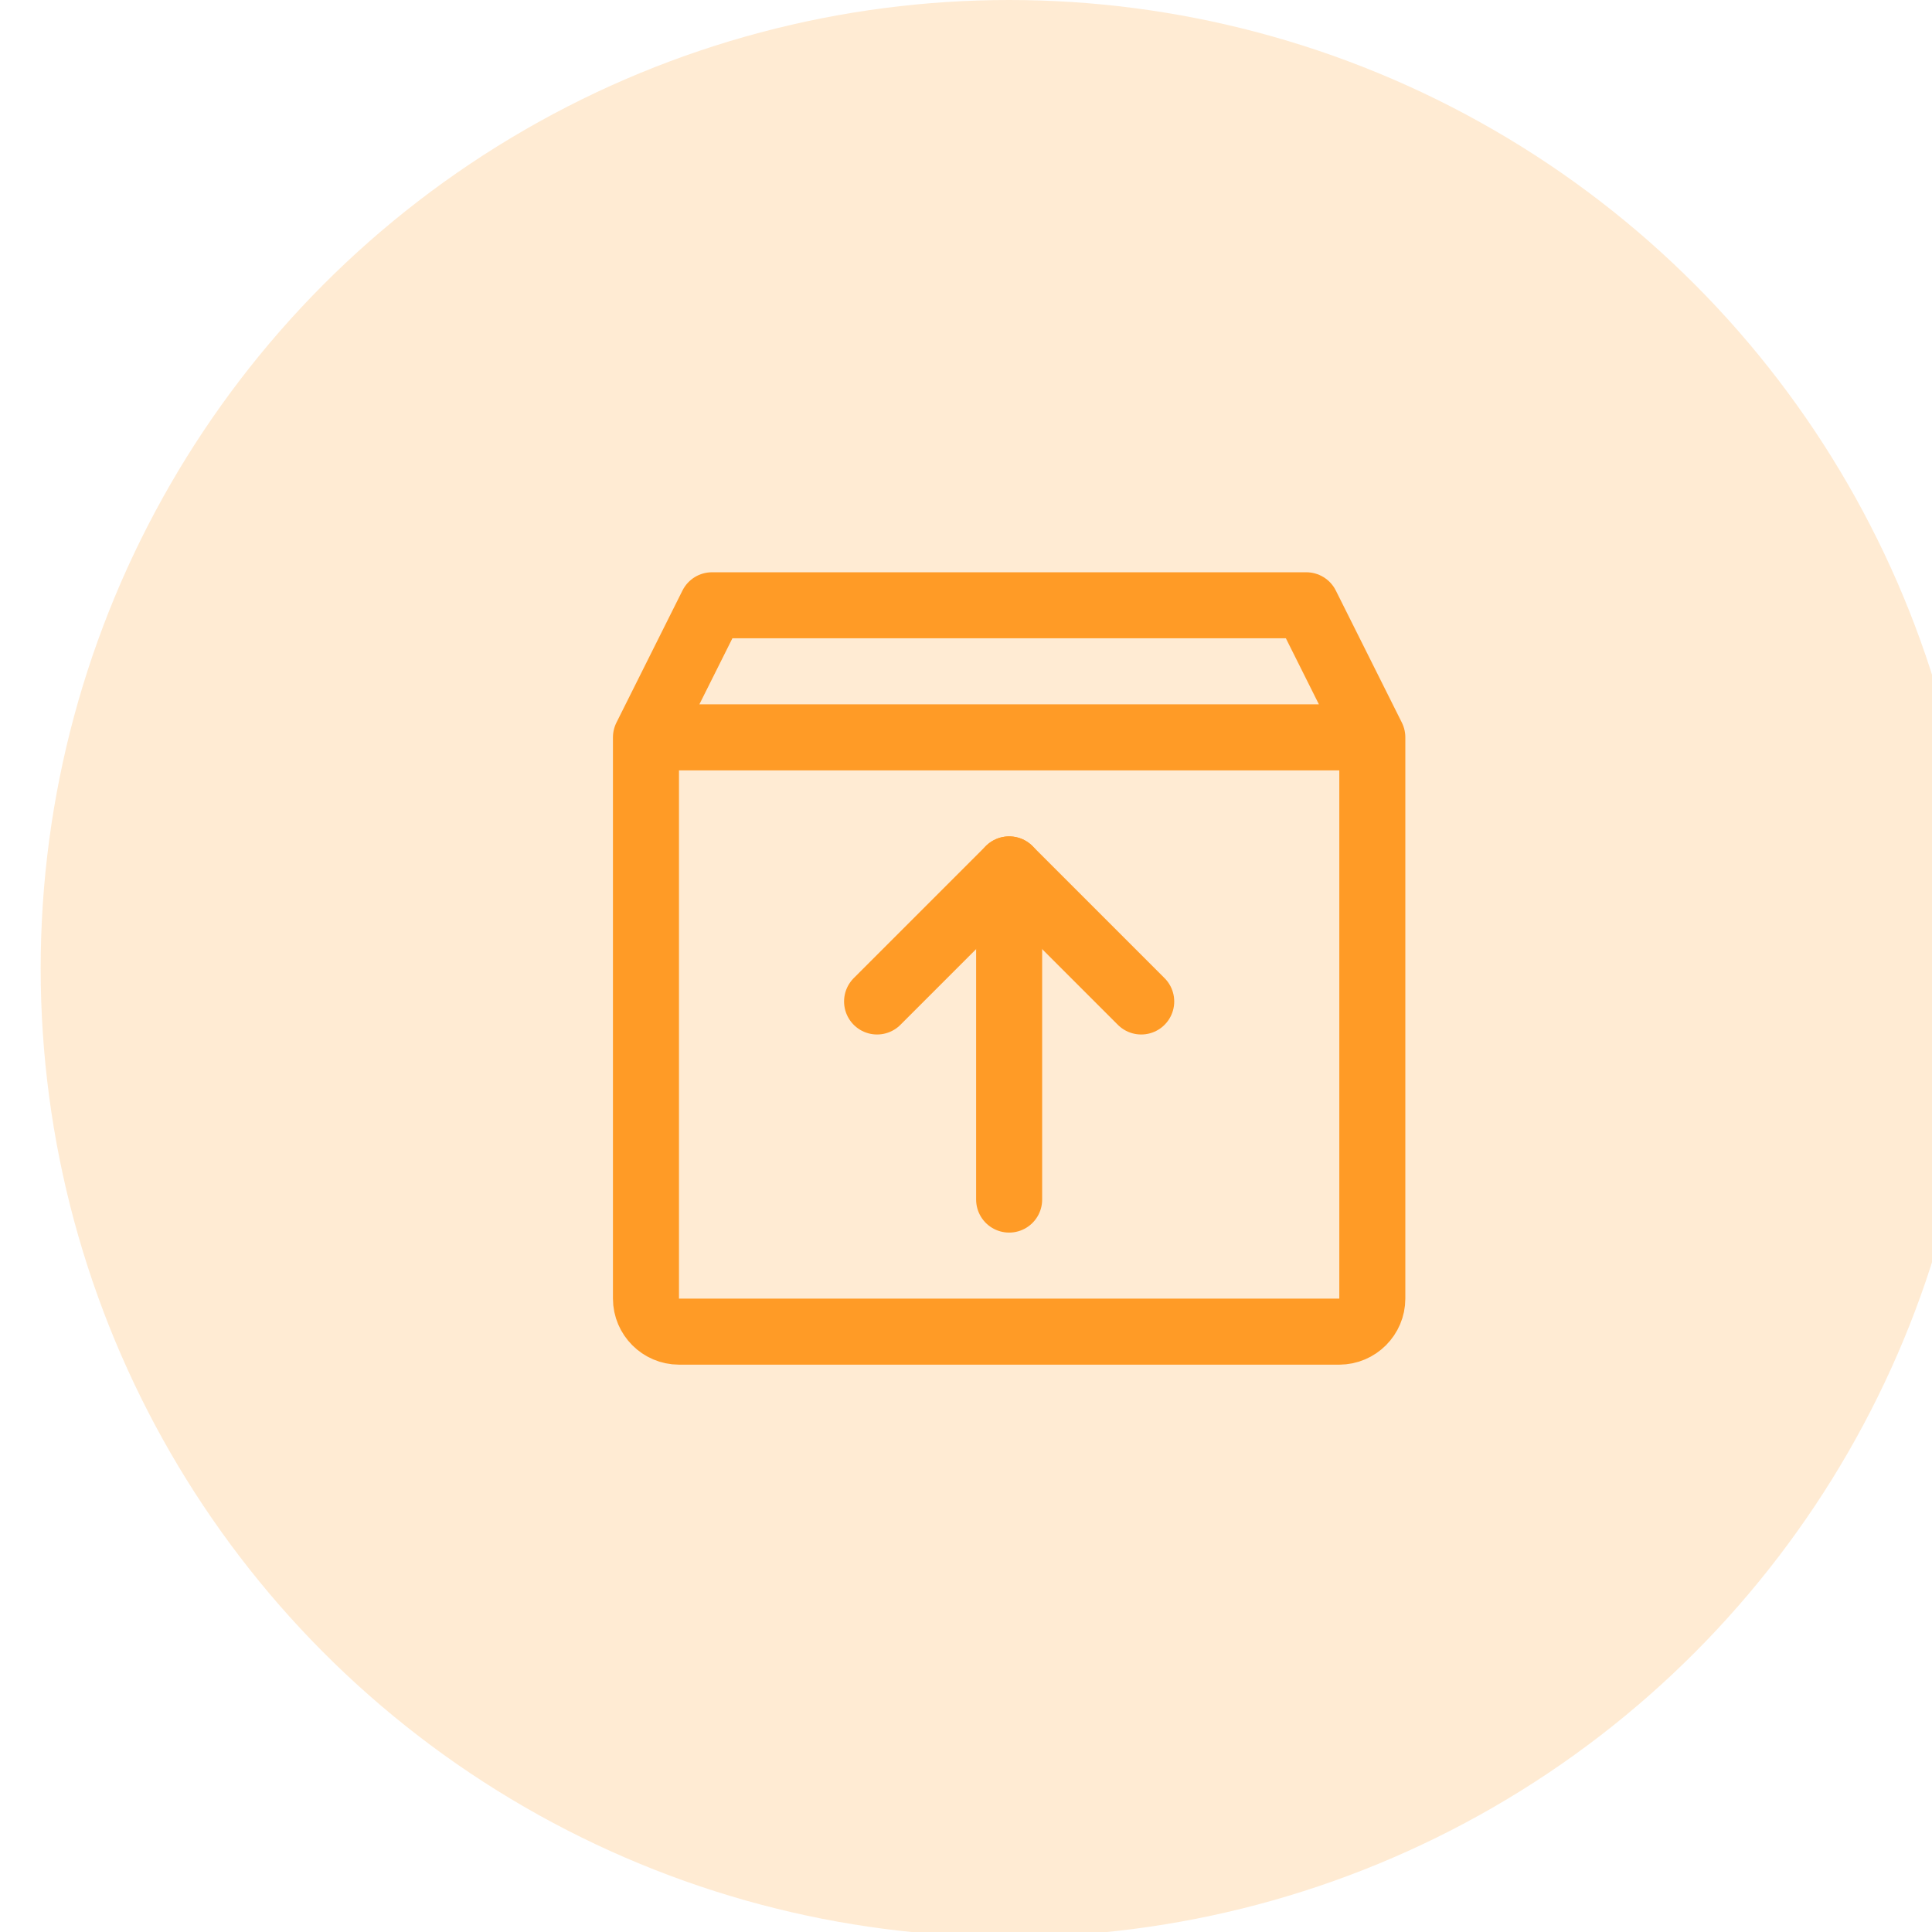 <svg xmlns="http://www.w3.org/2000/svg" viewBox="0 0 48 48" xml:space="preserve" style="fill-rule:evenodd;clip-rule:evenodd;stroke-linecap:round;stroke-linejoin:round"><g transform="translate(-399.19) scale(.138)"><path style="fill:none" d="M2900 0h348.71v348.71H2900z"/><clipPath id="a"><path d="M2900 0h348.71v348.71H2900z"/></clipPath><g clip-path="url(#a)"><circle cx="16" cy="16" r="15" style="fill:#ff9b26;fill-opacity:.2" transform="translate(2888.38 -11.624) scale(11.624)"/><path d="M208 216H48c-4.389 0-8-3.611-8-8V72l16-32h144l16 32v136c0 4.389-3.611 8-8 8ZM40 72h176m-88 32v80" style="fill:none;fill-rule:nonzero;stroke:#ff9b26;stroke-width:16px" transform="matrix(.743 0 0 .743 2979.257 79.252)"/><path d="m96 136 32-32 32 32" style="fill:none;fill-rule:nonzero;stroke:#ff9b26;stroke-width:16px" transform="matrix(.743 0 0 .743 2979.257 79.252)"/></g></g></svg>